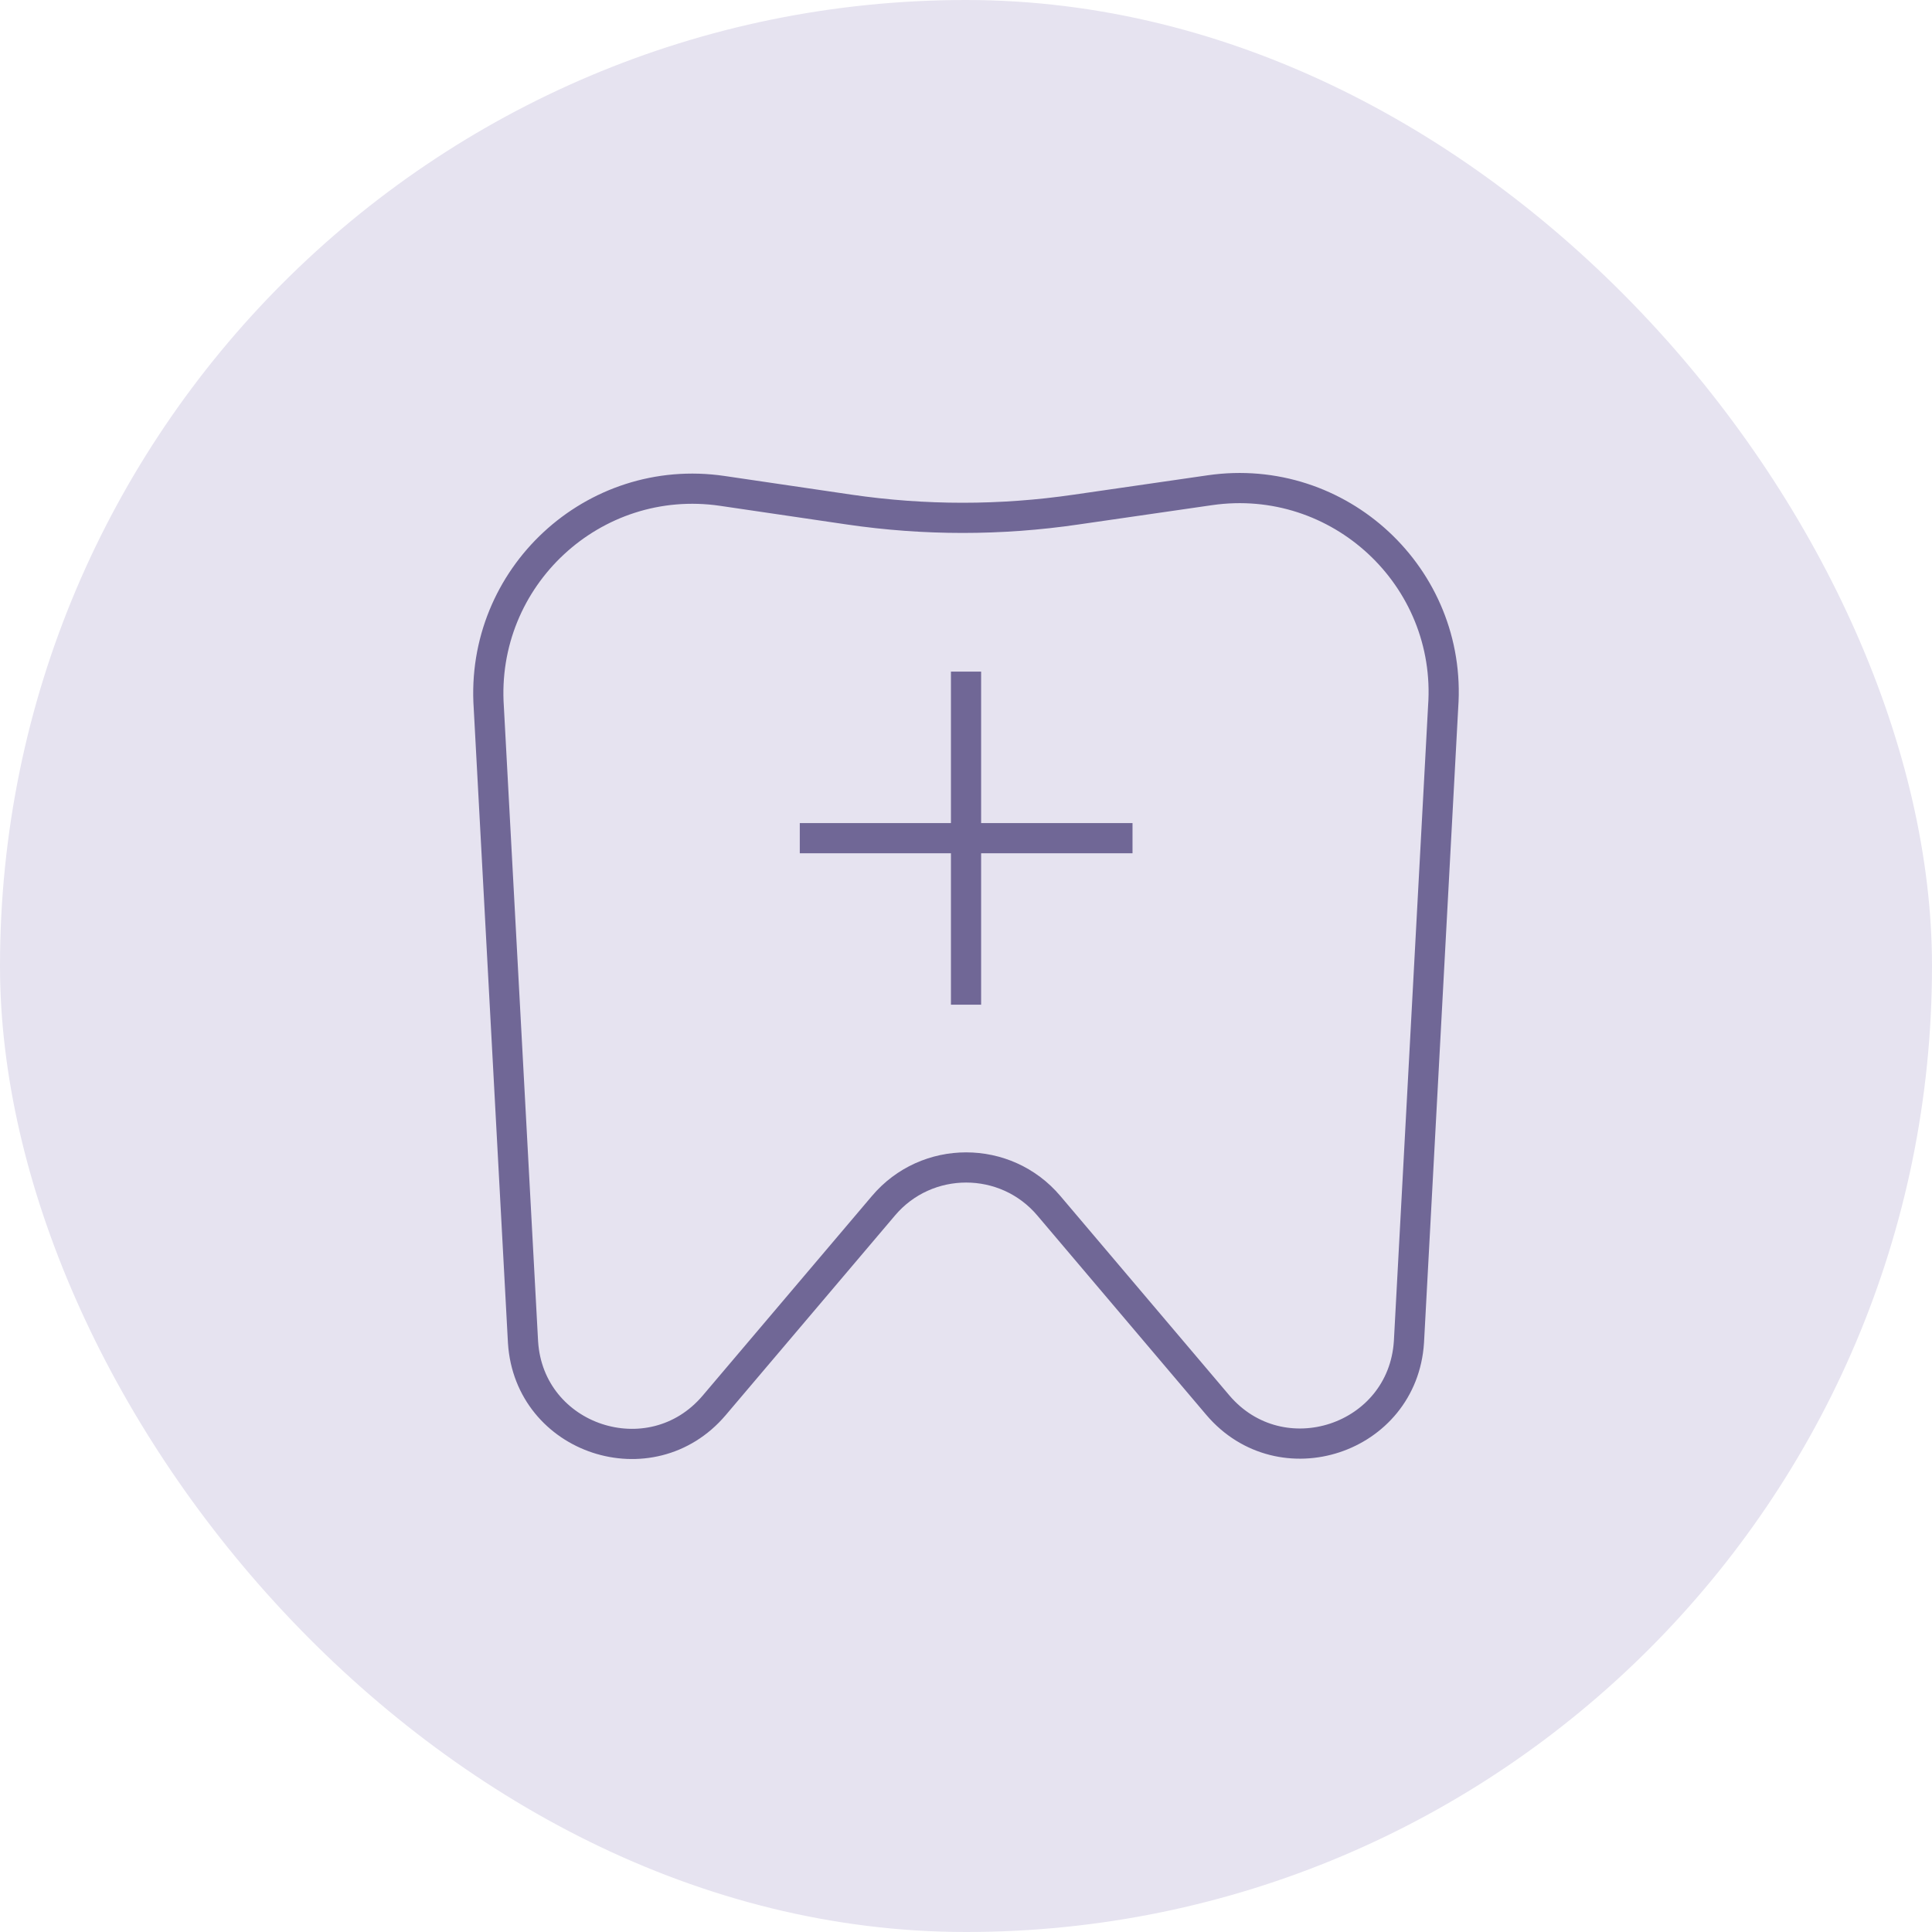 <svg xmlns="http://www.w3.org/2000/svg" fill="none" viewBox="0 0 64 64" height="64" width="64">
<rect fill="#E6E3F0" rx="32" height="64" width="64"></rect>
<path stroke-miterlimit="10" stroke="#706796" d="M32.001 22.248V33.282M37.516 27.765H26.494M34.746 39.944C33.315 38.25 30.694 38.25 29.264 39.944L23.655 46.559C21.561 49.02 17.532 47.693 17.326 44.465L16.192 23.439C15.895 19.123 19.649 15.633 23.93 16.262L28.13 16.88C30.626 17.246 33.155 17.246 35.65 16.88L40.08 16.239C44.361 15.621 48.115 19.112 47.806 23.416L46.673 44.453C46.467 47.681 42.438 49.009 40.343 46.548L34.746 39.944Z"></path>
</svg>

